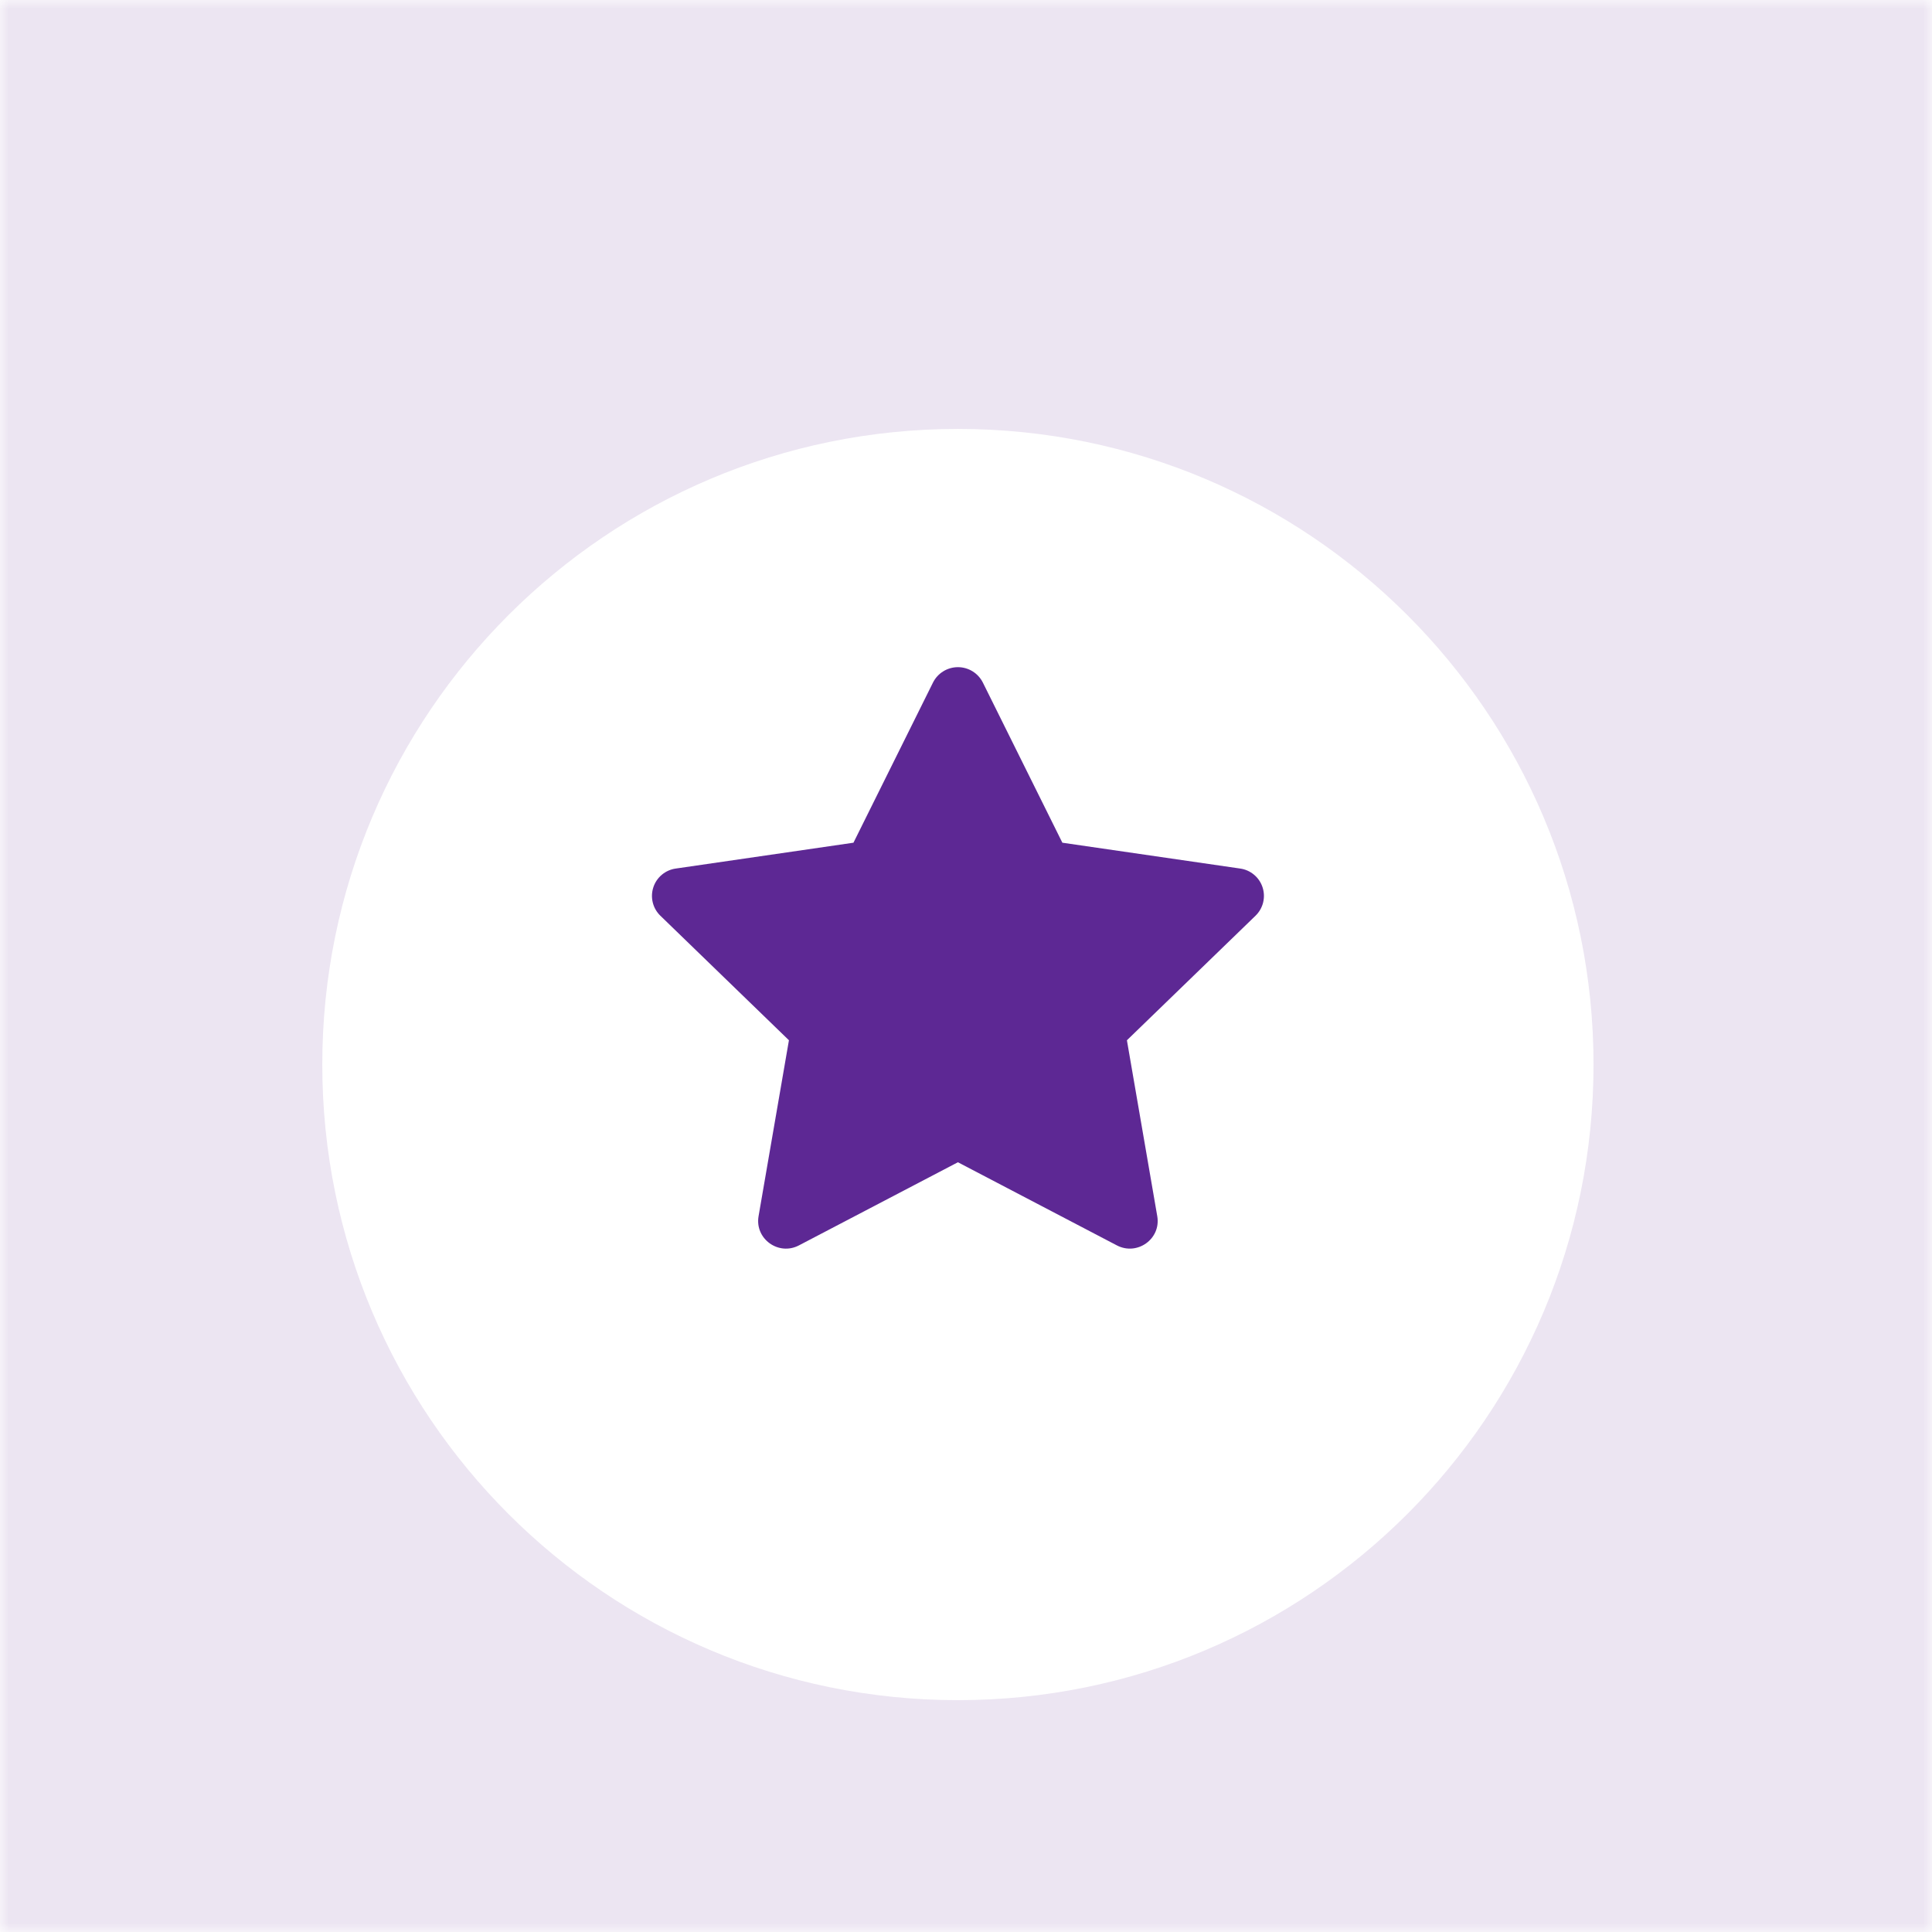 <svg width="108" height="108" viewBox="0 0 108 108" fill="none" xmlns="http://www.w3.org/2000/svg">
<g clip-path="url(#clip0_307_21)">
<mask id="mask0_307_21" style="mask-type:luminance" maskUnits="userSpaceOnUse" x="0" y="0" width="108" height="108">
<path d="M108 0H0V108H108V0Z" fill="white"/>
</mask>
<g mask="url(#mask0_307_21)">
<path d="M108 0H0V108H108V0Z" fill="#5D2894" fill-opacity="0.12"/>
<g filter="url(#filter0_d_307_21)">
<path d="M53.547 89.079C73.171 89.079 89.079 73.171 89.079 53.547C89.079 33.924 73.171 18.016 53.547 18.016C33.924 18.016 18.016 33.924 18.016 53.547C18.016 73.171 33.924 89.079 53.547 89.079Z" fill="white"/>
</g>
<g filter="url(#filter1_d_307_21)">
<path d="M47.709 47.108L52.154 38.157C52.283 37.898 52.482 37.68 52.729 37.528C52.975 37.376 53.259 37.295 53.548 37.295C53.838 37.295 54.122 37.376 54.368 37.528C54.614 37.68 54.813 37.898 54.943 38.157L59.387 47.108L69.323 48.552C69.61 48.591 69.879 48.711 70.101 48.897C70.323 49.082 70.488 49.326 70.578 49.602C70.668 49.877 70.678 50.171 70.609 50.452C70.539 50.733 70.392 50.989 70.184 51.19L62.995 58.152L64.692 67.989C64.909 69.252 63.575 70.213 62.434 69.618L53.548 64.971L44.661 69.618C43.522 70.215 42.187 69.252 42.404 67.987L44.102 58.151L36.913 51.188C36.706 50.987 36.559 50.731 36.49 50.451C36.421 50.171 36.432 49.877 36.522 49.602C36.611 49.328 36.776 49.084 36.997 48.899C37.219 48.713 37.487 48.593 37.773 48.553L47.709 47.108Z" fill="#5D2894" fill-opacity="0.01"/>
</g>
<path d="M47.709 47.108L52.154 38.157C52.283 37.898 52.482 37.68 52.729 37.528C52.975 37.376 53.259 37.295 53.548 37.295C53.838 37.295 54.122 37.376 54.368 37.528C54.614 37.68 54.813 37.898 54.943 38.157L59.387 47.108L69.323 48.552C69.61 48.591 69.879 48.711 70.101 48.897C70.323 49.082 70.488 49.326 70.578 49.602C70.668 49.877 70.678 50.171 70.609 50.452C70.539 50.733 70.392 50.989 70.184 51.19L62.995 58.152L64.692 67.989C64.909 69.252 63.575 70.213 62.434 69.618L53.548 64.971L44.661 69.618C43.522 70.215 42.187 69.252 42.404 67.987L44.102 58.151L36.913 51.188C36.706 50.987 36.559 50.731 36.49 50.451C36.421 50.171 36.432 49.877 36.522 49.602C36.611 49.328 36.776 49.084 36.997 48.899C37.219 48.713 37.487 48.593 37.773 48.553L47.709 47.108Z" fill="#5D2894"/>
</g>
</g>
<defs>
<filter id="filter0_d_307_21" x="-4.635" y="1.326" width="116.363" height="116.364" filterUnits="userSpaceOnUse" color-interpolation-filters="sRGB">
<feFlood flood-opacity="0" result="BackgroundImageFix"/>
<feColorMatrix in="SourceAlpha" type="matrix" values="0 0 0 0 0 0 0 0 0 0 0 0 0 0 0 0 0 0 127 0" result="hardAlpha"/>
<feOffset dy="5.961"/>
<feGaussianBlur stdDeviation="11.325"/>
<feComposite in2="hardAlpha" operator="out"/>
<feColorMatrix type="matrix" values="0 0 0 0 0.132 0 0 0 0 0.132 0 0 0 0 0.138 0 0 0 0.07 0"/>
<feBlend mode="normal" in2="BackgroundImageFix" result="effect1_dropShadow_307_21"/>
<feBlend mode="normal" in="SourceGraphic" in2="effect1_dropShadow_307_21" result="shape"/>
</filter>
<filter id="filter1_d_307_21" x="32.055" y="32.905" width="42.991" height="41.284" filterUnits="userSpaceOnUse" color-interpolation-filters="sRGB">
<feFlood flood-opacity="0" result="BackgroundImageFix"/>
<feColorMatrix in="SourceAlpha" type="matrix" values="0 0 0 0 0 0 0 0 0 0 0 0 0 0 0 0 0 0 127 0" result="hardAlpha"/>
<feOffset/>
<feGaussianBlur stdDeviation="2.195"/>
<feComposite in2="hardAlpha" operator="out"/>
<feColorMatrix type="matrix" values="0 0 0 0 0 0 0 0 0 0 0 0 0 0 0 0 0 0 0.1 0"/>
<feBlend mode="normal" in2="BackgroundImageFix" result="effect1_dropShadow_307_21"/>
<feBlend mode="normal" in="SourceGraphic" in2="effect1_dropShadow_307_21" result="shape"/>
</filter>
<clipPath id="clip0_307_21">
<rect width="108" height="108" fill="white"/>
</clipPath>
</defs>
</svg>
